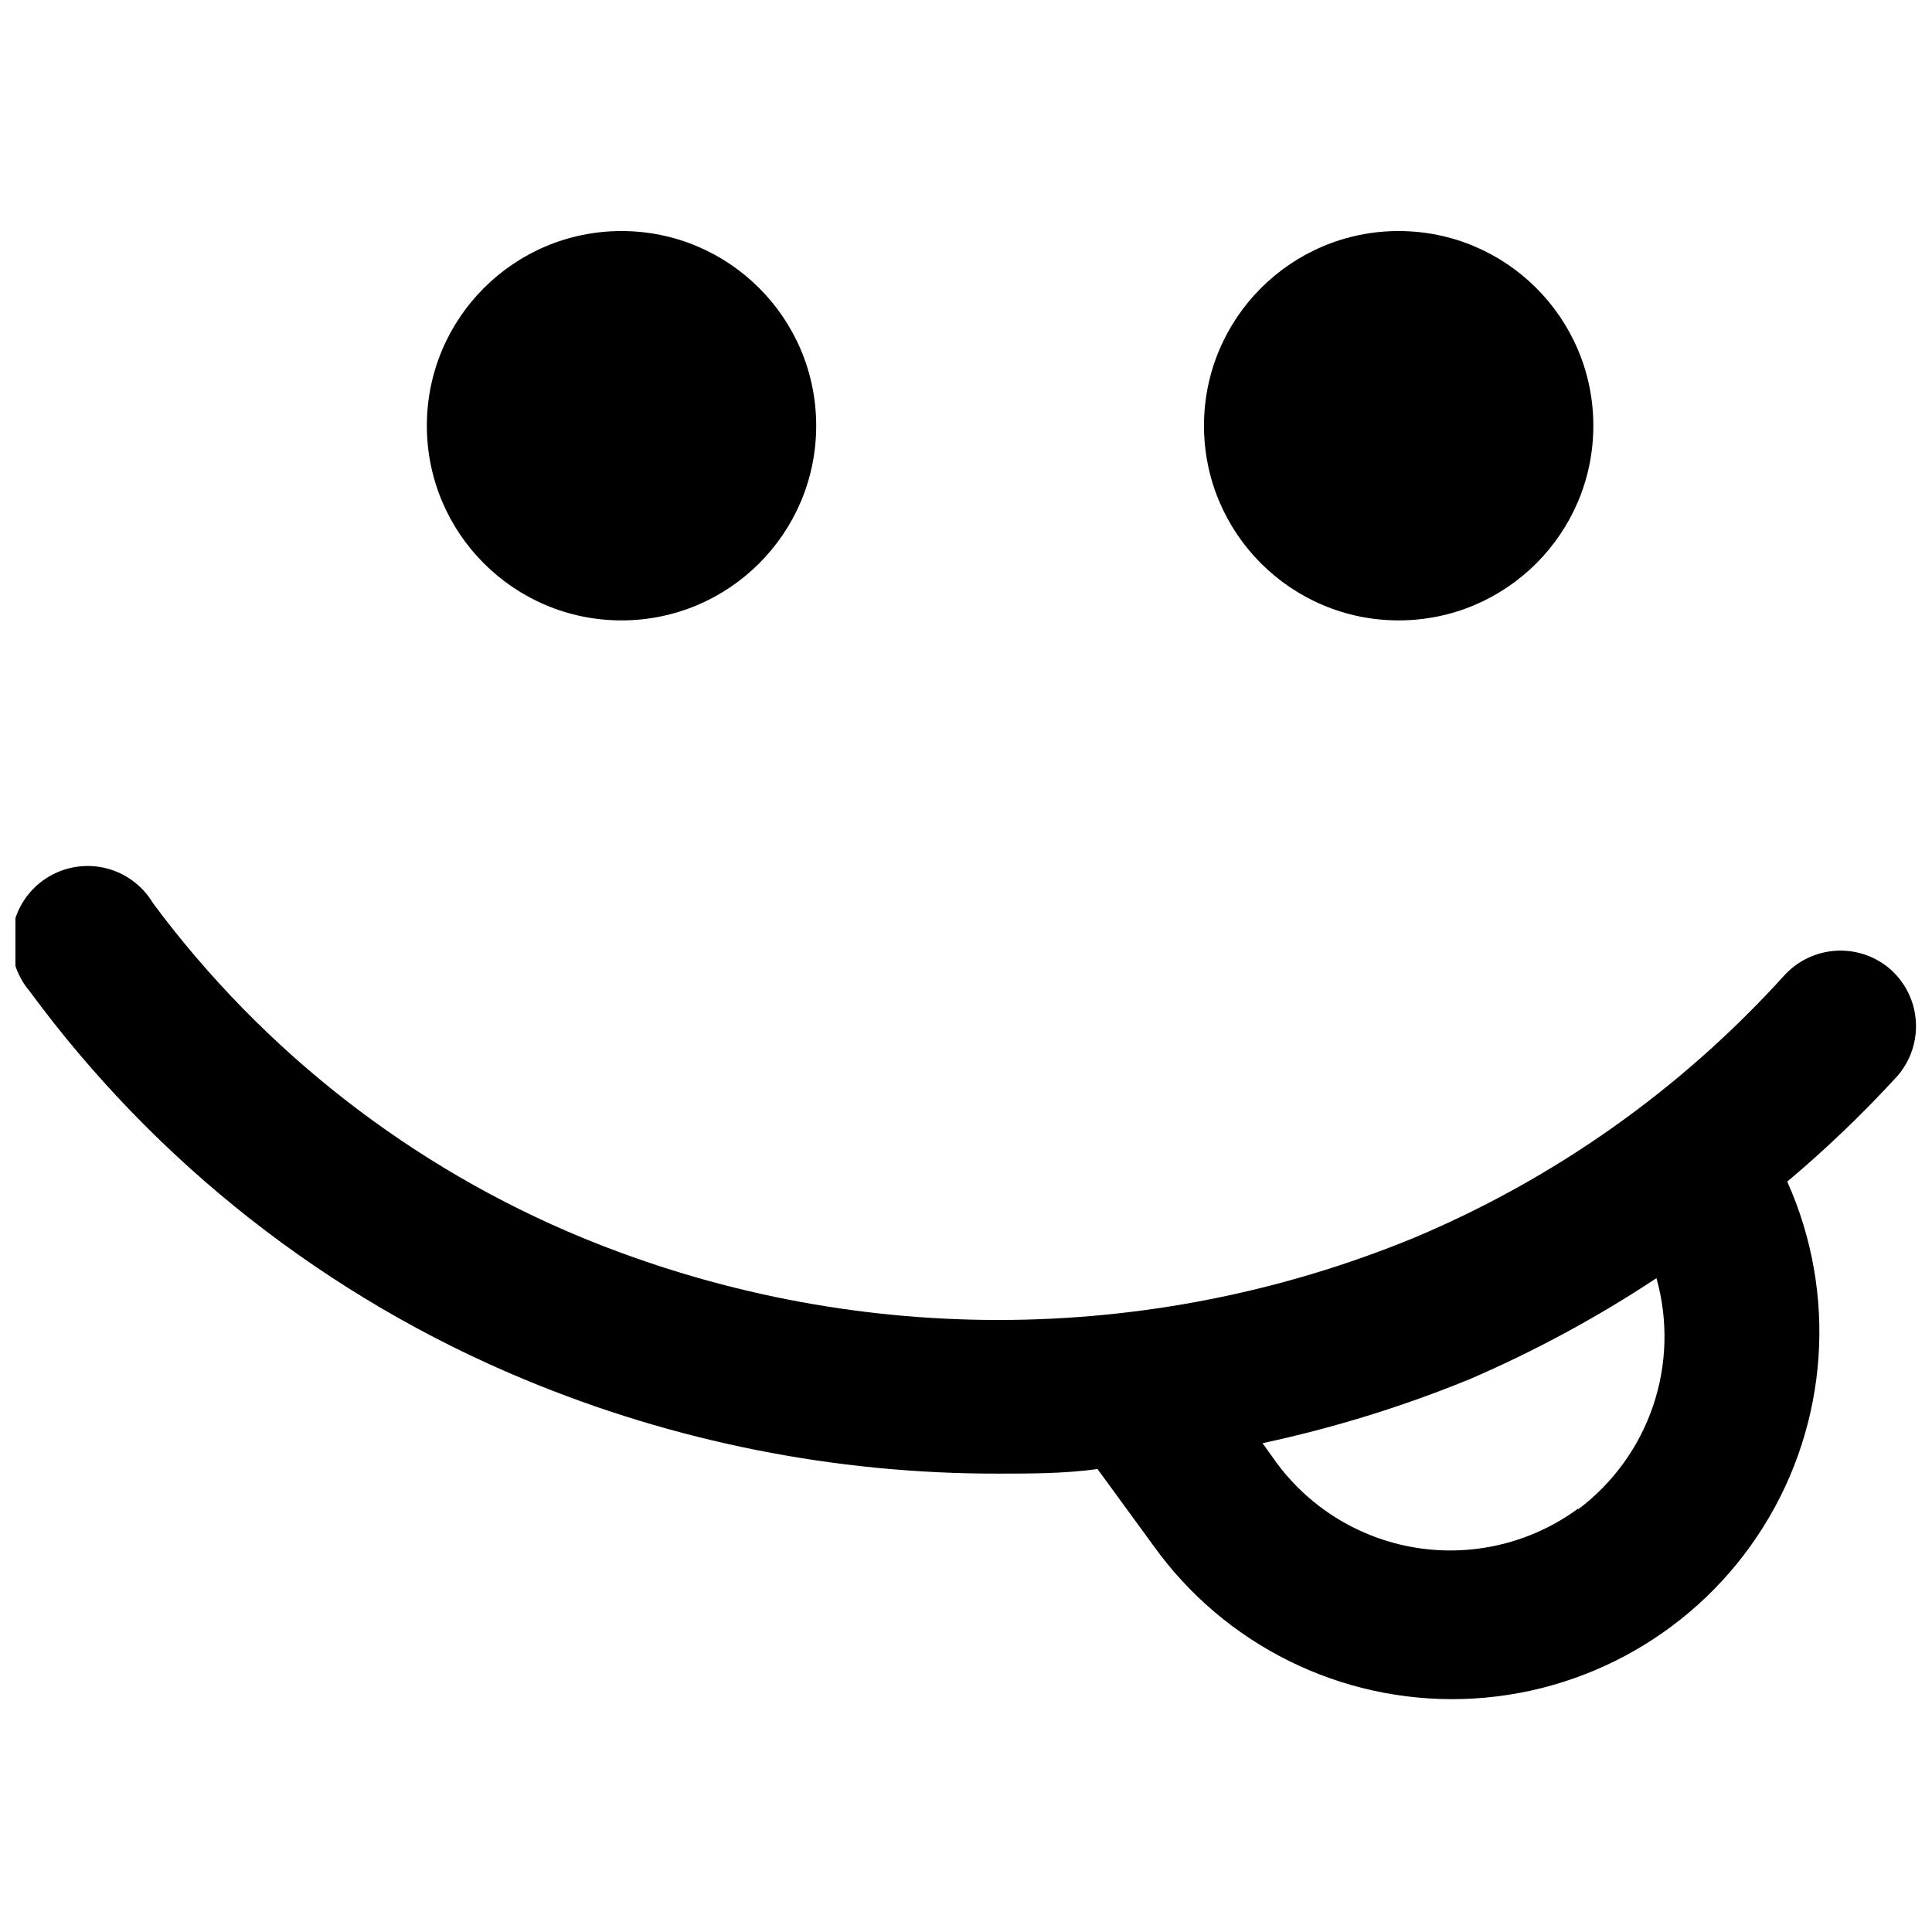 <?xml version="1.0" encoding="UTF-8"?>
<!-- Uploaded to: ICON Repo, www.svgrepo.com, Generator: ICON Repo Mixer Tools -->
<svg width="800px" height="800px" version="1.1" viewBox="144 144 512 512" xmlns="http://www.w3.org/2000/svg">
 <defs>
  <clipPath id="a">
   <path d="m148.09 373h503.81v222h-503.81z"/>
  </clipPath>
 </defs>
 <g clip-path="url(#a)">
  <path d="m645.25 401.11c-3.961-3.57-9.172-5.43-14.5-5.164-5.324 0.266-10.328 2.629-13.914 6.574-27.234 30.078-60.738 53.812-98.145 69.527-70.555 29.012-149.71 29.012-220.27 0-45.289-18.688-84.645-49.34-113.86-88.672-2.879-4.859-7.664-8.285-13.191-9.449s-11.289 0.047-15.883 3.336c-4.59 3.289-7.594 8.352-8.273 13.961-0.68 5.606 1.027 11.242 4.699 15.531 33.496 45.543 78.785 81.078 130.99 102.78 39.781 16.562 82.457 25.059 125.55 24.988 8.867 0 17.531 0 26.398-1.211l14.711 20.152h0.004c18.863 26.453 49.68 41.754 82.156 40.785 32.473-0.973 62.324-18.078 79.574-45.609 17.254-27.531 19.629-61.855 6.34-91.504 10.34-8.691 20.102-18.047 29.219-28.012 3.426-3.961 5.172-9.102 4.871-14.332-0.301-5.227-2.625-10.133-6.481-13.68zm-83.027 142.68c-12.383 9.09-27.895 12.824-43.055 10.359-15.16-2.465-28.691-10.918-37.555-23.457l-3.023-4.231v-0.004c18.734-4.012 37.078-9.676 54.812-16.926 17.289-7.449 33.879-16.418 49.574-26.805 3.125 11.113 2.812 22.914-0.891 33.848-3.707 10.934-10.629 20.488-19.863 27.418z"/>
 </g>
 <path d="m360.3 256.82c0 28.492-23.098 51.59-51.59 51.59-28.492 0-51.59-23.098-51.59-51.59 0-28.492 23.098-51.59 51.59-51.59 28.492 0 51.59 23.098 51.59 51.59"/>
 <path d="m566.25 256.82c0 28.492-23.098 51.59-51.59 51.59-28.492 0-51.59-23.098-51.59-51.59 0-28.492 23.098-51.59 51.59-51.59 28.492 0 51.59 23.098 51.59 51.59"/>
</svg>